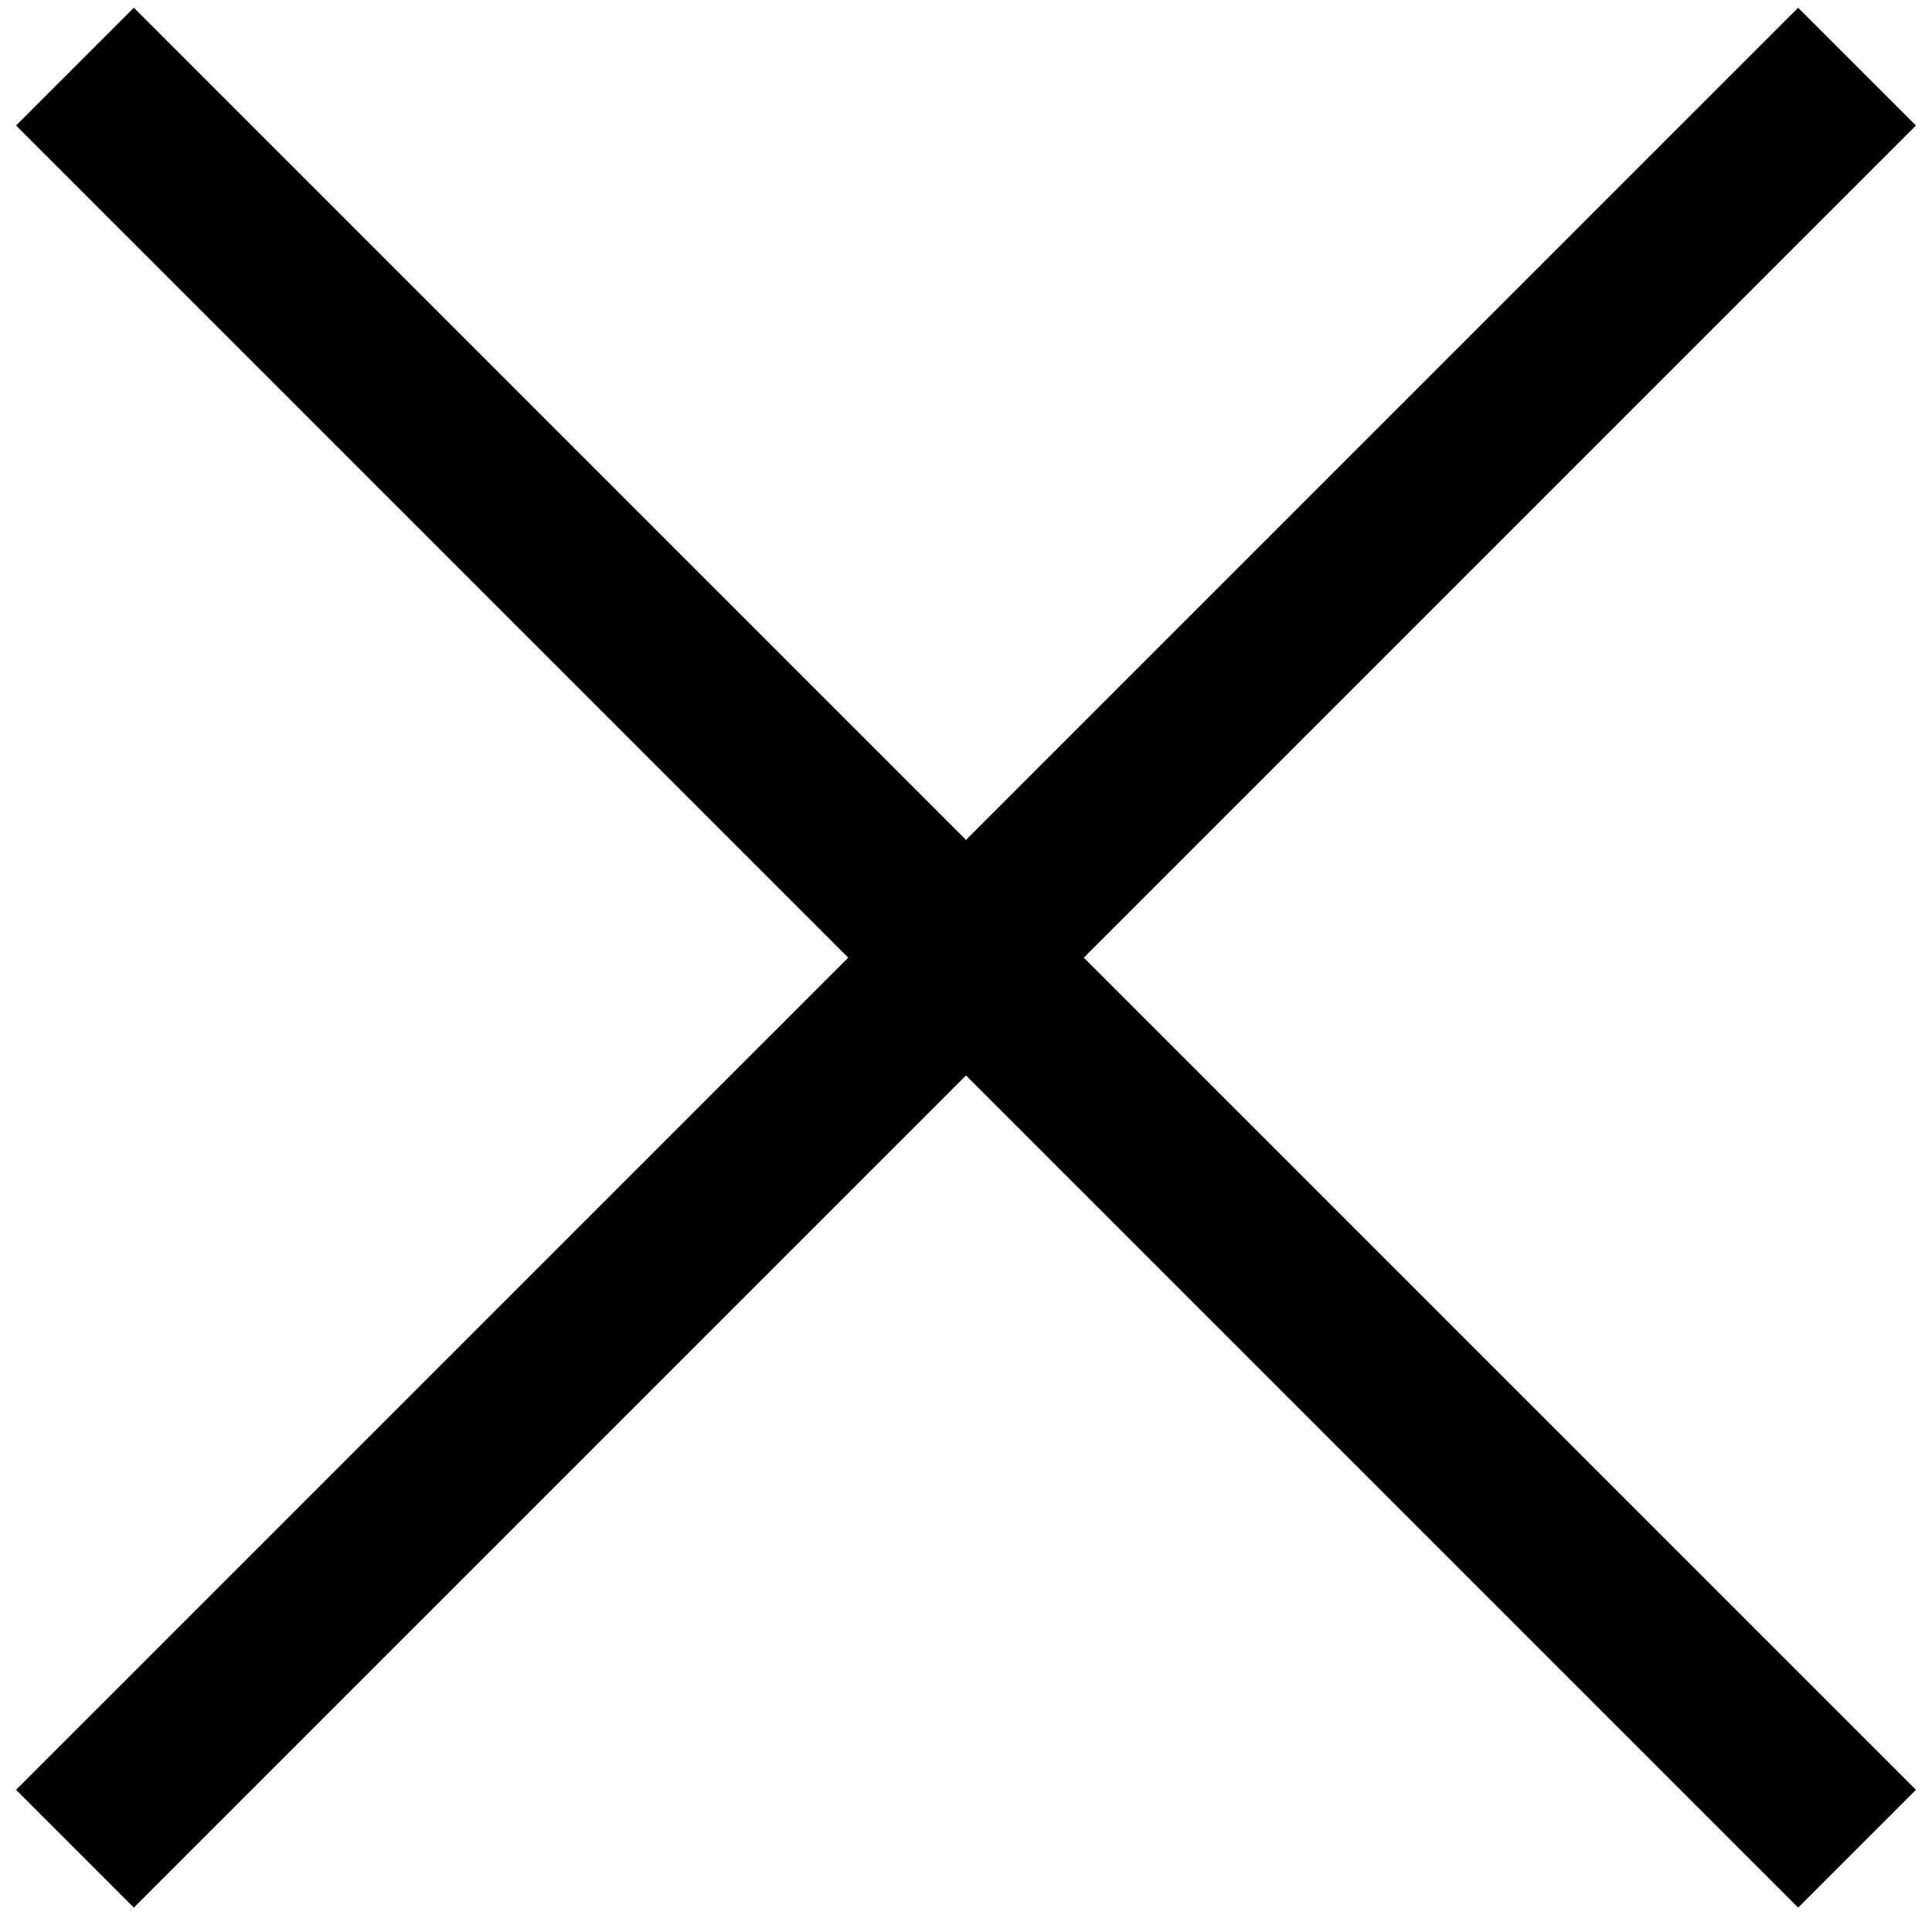 <svg width="116" height="115" viewBox="0 0 116 115" fill="none" xmlns="http://www.w3.org/2000/svg">
<path d="M65.071 57.5L115.035 107.464L107.964 114.535L58 64.571L8.035 114.535L0.964 107.464L50.929 57.5L0.964 7.535L8.035 0.464L58 50.429L107.964 0.464L115.035 7.535L65.071 57.5Z" fill="black"/>
</svg>

